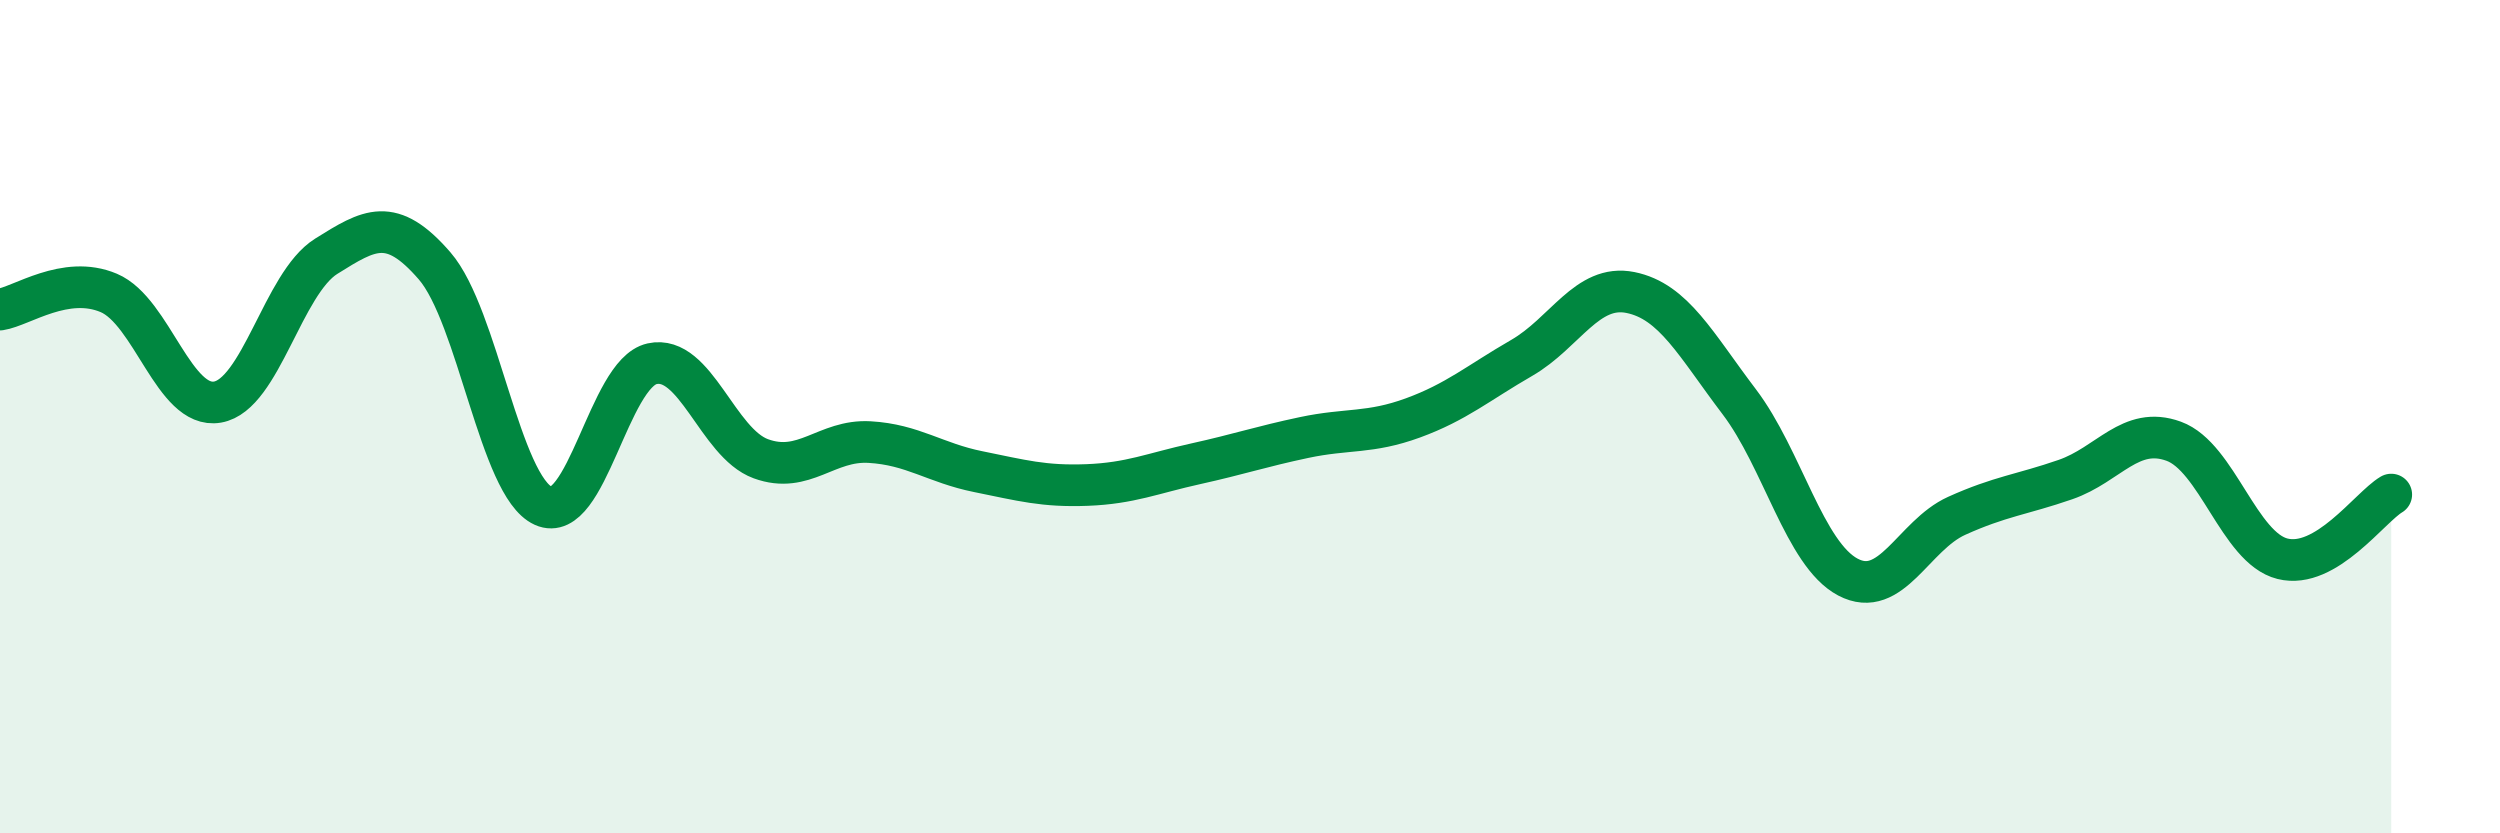 
    <svg width="60" height="20" viewBox="0 0 60 20" xmlns="http://www.w3.org/2000/svg">
      <path
        d="M 0,7.43 C 0.52,7.35 1.57,6.59 2.61,7.03 C 3.65,7.47 4.18,9.83 5.22,9.65 C 6.26,9.47 6.79,6.8 7.83,6.15 C 8.87,5.5 9.39,5.18 10.43,6.38 C 11.47,7.58 12,11.67 13.04,12.14 C 14.08,12.61 14.61,8.96 15.65,8.73 C 16.69,8.5 17.22,10.63 18.26,11.01 C 19.3,11.39 19.83,10.55 20.87,10.61 C 21.91,10.67 22.44,11.11 23.48,11.32 C 24.52,11.53 25.05,11.68 26.09,11.64 C 27.13,11.6 27.66,11.36 28.7,11.13 C 29.74,10.9 30.26,10.72 31.3,10.5 C 32.34,10.28 32.87,10.41 33.91,10.03 C 34.95,9.65 35.48,9.19 36.52,8.59 C 37.56,7.99 38.09,6.81 39.13,7.02 C 40.17,7.23 40.7,8.27 41.74,9.64 C 42.78,11.01 43.31,13.3 44.35,13.85 C 45.39,14.4 45.92,12.85 46.96,12.38 C 48,11.91 48.53,11.87 49.57,11.51 C 50.61,11.15 51.13,10.21 52.17,10.59 C 53.21,10.97 53.74,13.15 54.78,13.41 C 55.82,13.67 56.87,12.18 57.39,11.87L57.39 20L0 20Z"
        fill="#008740"
        opacity="0.1"
        stroke-linecap="round"
        stroke-linejoin="round"
      />
      <path
        d="M 0,7.43 C 0.52,7.35 1.57,6.59 2.61,7.03 C 3.65,7.47 4.18,9.83 5.22,9.65 C 6.26,9.47 6.79,6.8 7.83,6.15 C 8.87,5.5 9.39,5.18 10.43,6.38 C 11.47,7.58 12,11.67 13.04,12.14 C 14.08,12.61 14.61,8.96 15.65,8.73 C 16.69,8.5 17.22,10.63 18.26,11.01 C 19.3,11.39 19.83,10.55 20.87,10.61 C 21.91,10.67 22.44,11.11 23.48,11.32 C 24.52,11.53 25.05,11.68 26.09,11.64 C 27.13,11.6 27.66,11.36 28.7,11.13 C 29.74,10.9 30.26,10.72 31.3,10.5 C 32.34,10.28 32.87,10.41 33.91,10.03 C 34.95,9.65 35.48,9.19 36.52,8.59 C 37.56,7.99 38.09,6.81 39.13,7.02 C 40.17,7.23 40.7,8.27 41.74,9.64 C 42.78,11.01 43.31,13.3 44.35,13.85 C 45.39,14.4 45.92,12.85 46.96,12.38 C 48,11.91 48.53,11.87 49.57,11.51 C 50.61,11.15 51.13,10.21 52.17,10.59 C 53.21,10.97 53.74,13.15 54.78,13.41 C 55.82,13.67 56.87,12.18 57.39,11.87"
        stroke="#008740"
        stroke-width="1"
        fill="none"
        stroke-linecap="round"
        stroke-linejoin="round"
      />
    </svg>
  